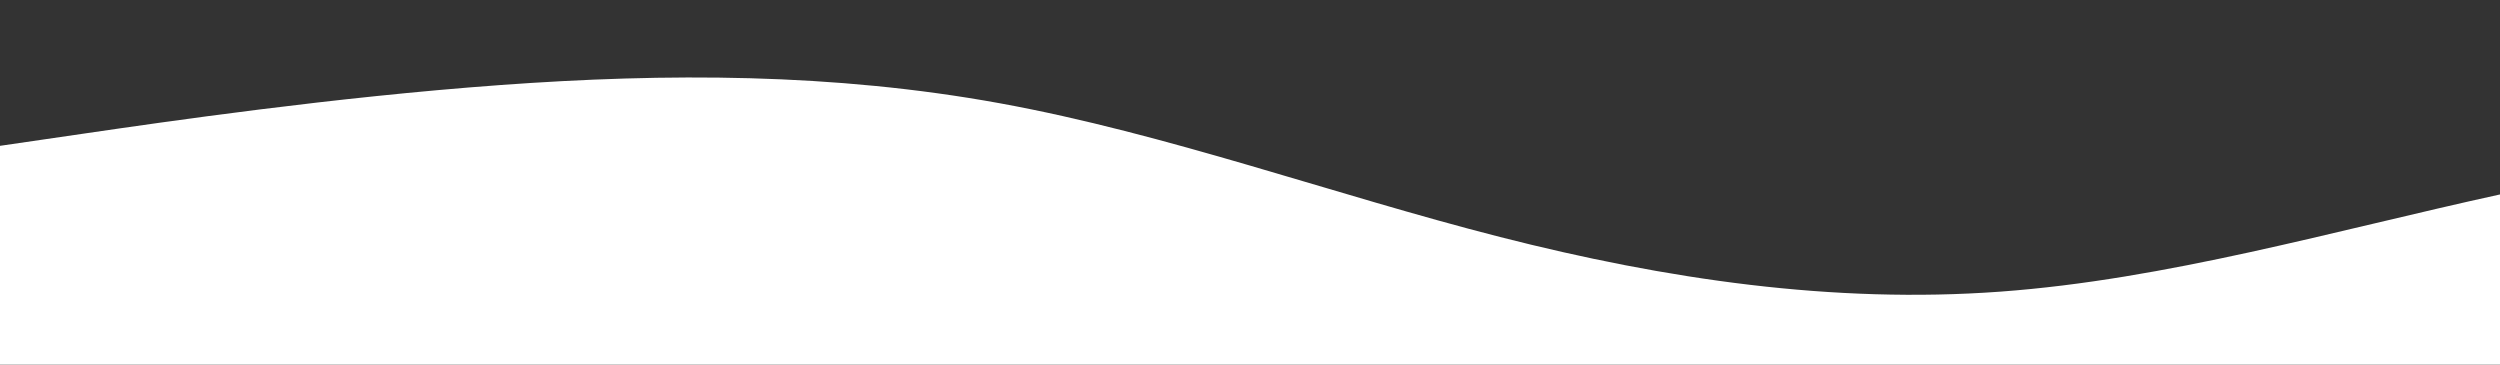 <?xml version="1.0" standalone="no"?>
<svg xmlns:xlink="http://www.w3.org/1999/xlink" id="wave" style="transform:rotate(180deg); transition: 0.3s" viewBox="0 0 1440 210" version="1.1" xmlns="http://www.w3.org/2000/svg"><rect x="0" y="0" width="1440" height="210" fill="#333333" stroke="none"/><defs><linearGradient id="sw-gradient-0" x1="0" x2="0" y1="1" y2="0"><stop stop-color="rgba(255, 255, 255, 1)" offset="0%"/><stop stop-color="rgba(255, 255, 255, 1)" offset="100%"/></linearGradient></defs><path style="transform:translate(0, 0px); opacity:1" fill="url(#sw-gradient-0)" d="M0,84L48,77C96,70,192,56,288,49C384,42,480,42,576,59.5C672,77,768,112,864,136.5C960,161,1056,175,1152,168C1248,161,1344,133,1440,112C1536,91,1632,77,1728,91C1824,105,1920,147,2016,168C2112,189,2208,189,2304,171.5C2400,154,2496,119,2592,101.5C2688,84,2784,84,2880,87.5C2976,91,3072,98,3168,108.5C3264,119,3360,133,3456,147C3552,161,3648,175,3744,175C3840,175,3936,161,4032,150.5C4128,140,4224,133,4320,119C4416,105,4512,84,4608,94.5C4704,105,4800,147,4896,157.5C4992,168,5088,147,5184,119C5280,91,5376,56,5472,49C5568,42,5664,63,5760,91C5856,119,5952,154,6048,164.5C6144,175,6240,161,6336,150.5C6432,140,6528,133,6624,140C6720,147,6816,168,6864,178.5L6912,189L6912,210L6864,210C6816,210,6720,210,6624,210C6528,210,6432,210,6336,210C6240,210,6144,210,6048,210C5952,210,5856,210,5760,210C5664,210,5568,210,5472,210C5376,210,5280,210,5184,210C5088,210,4992,210,4896,210C4800,210,4704,210,4608,210C4512,210,4416,210,4320,210C4224,210,4128,210,4032,210C3936,210,3840,210,3744,210C3648,210,3552,210,3456,210C3360,210,3264,210,3168,210C3072,210,2976,210,2880,210C2784,210,2688,210,2592,210C2496,210,2400,210,2304,210C2208,210,2112,210,2016,210C1920,210,1824,210,1728,210C1632,210,1536,210,1440,210C1344,210,1248,210,1152,210C1056,210,960,210,864,210C768,210,672,210,576,210C480,210,384,210,288,210C192,210,96,210,48,210L0,210Z"/></svg>